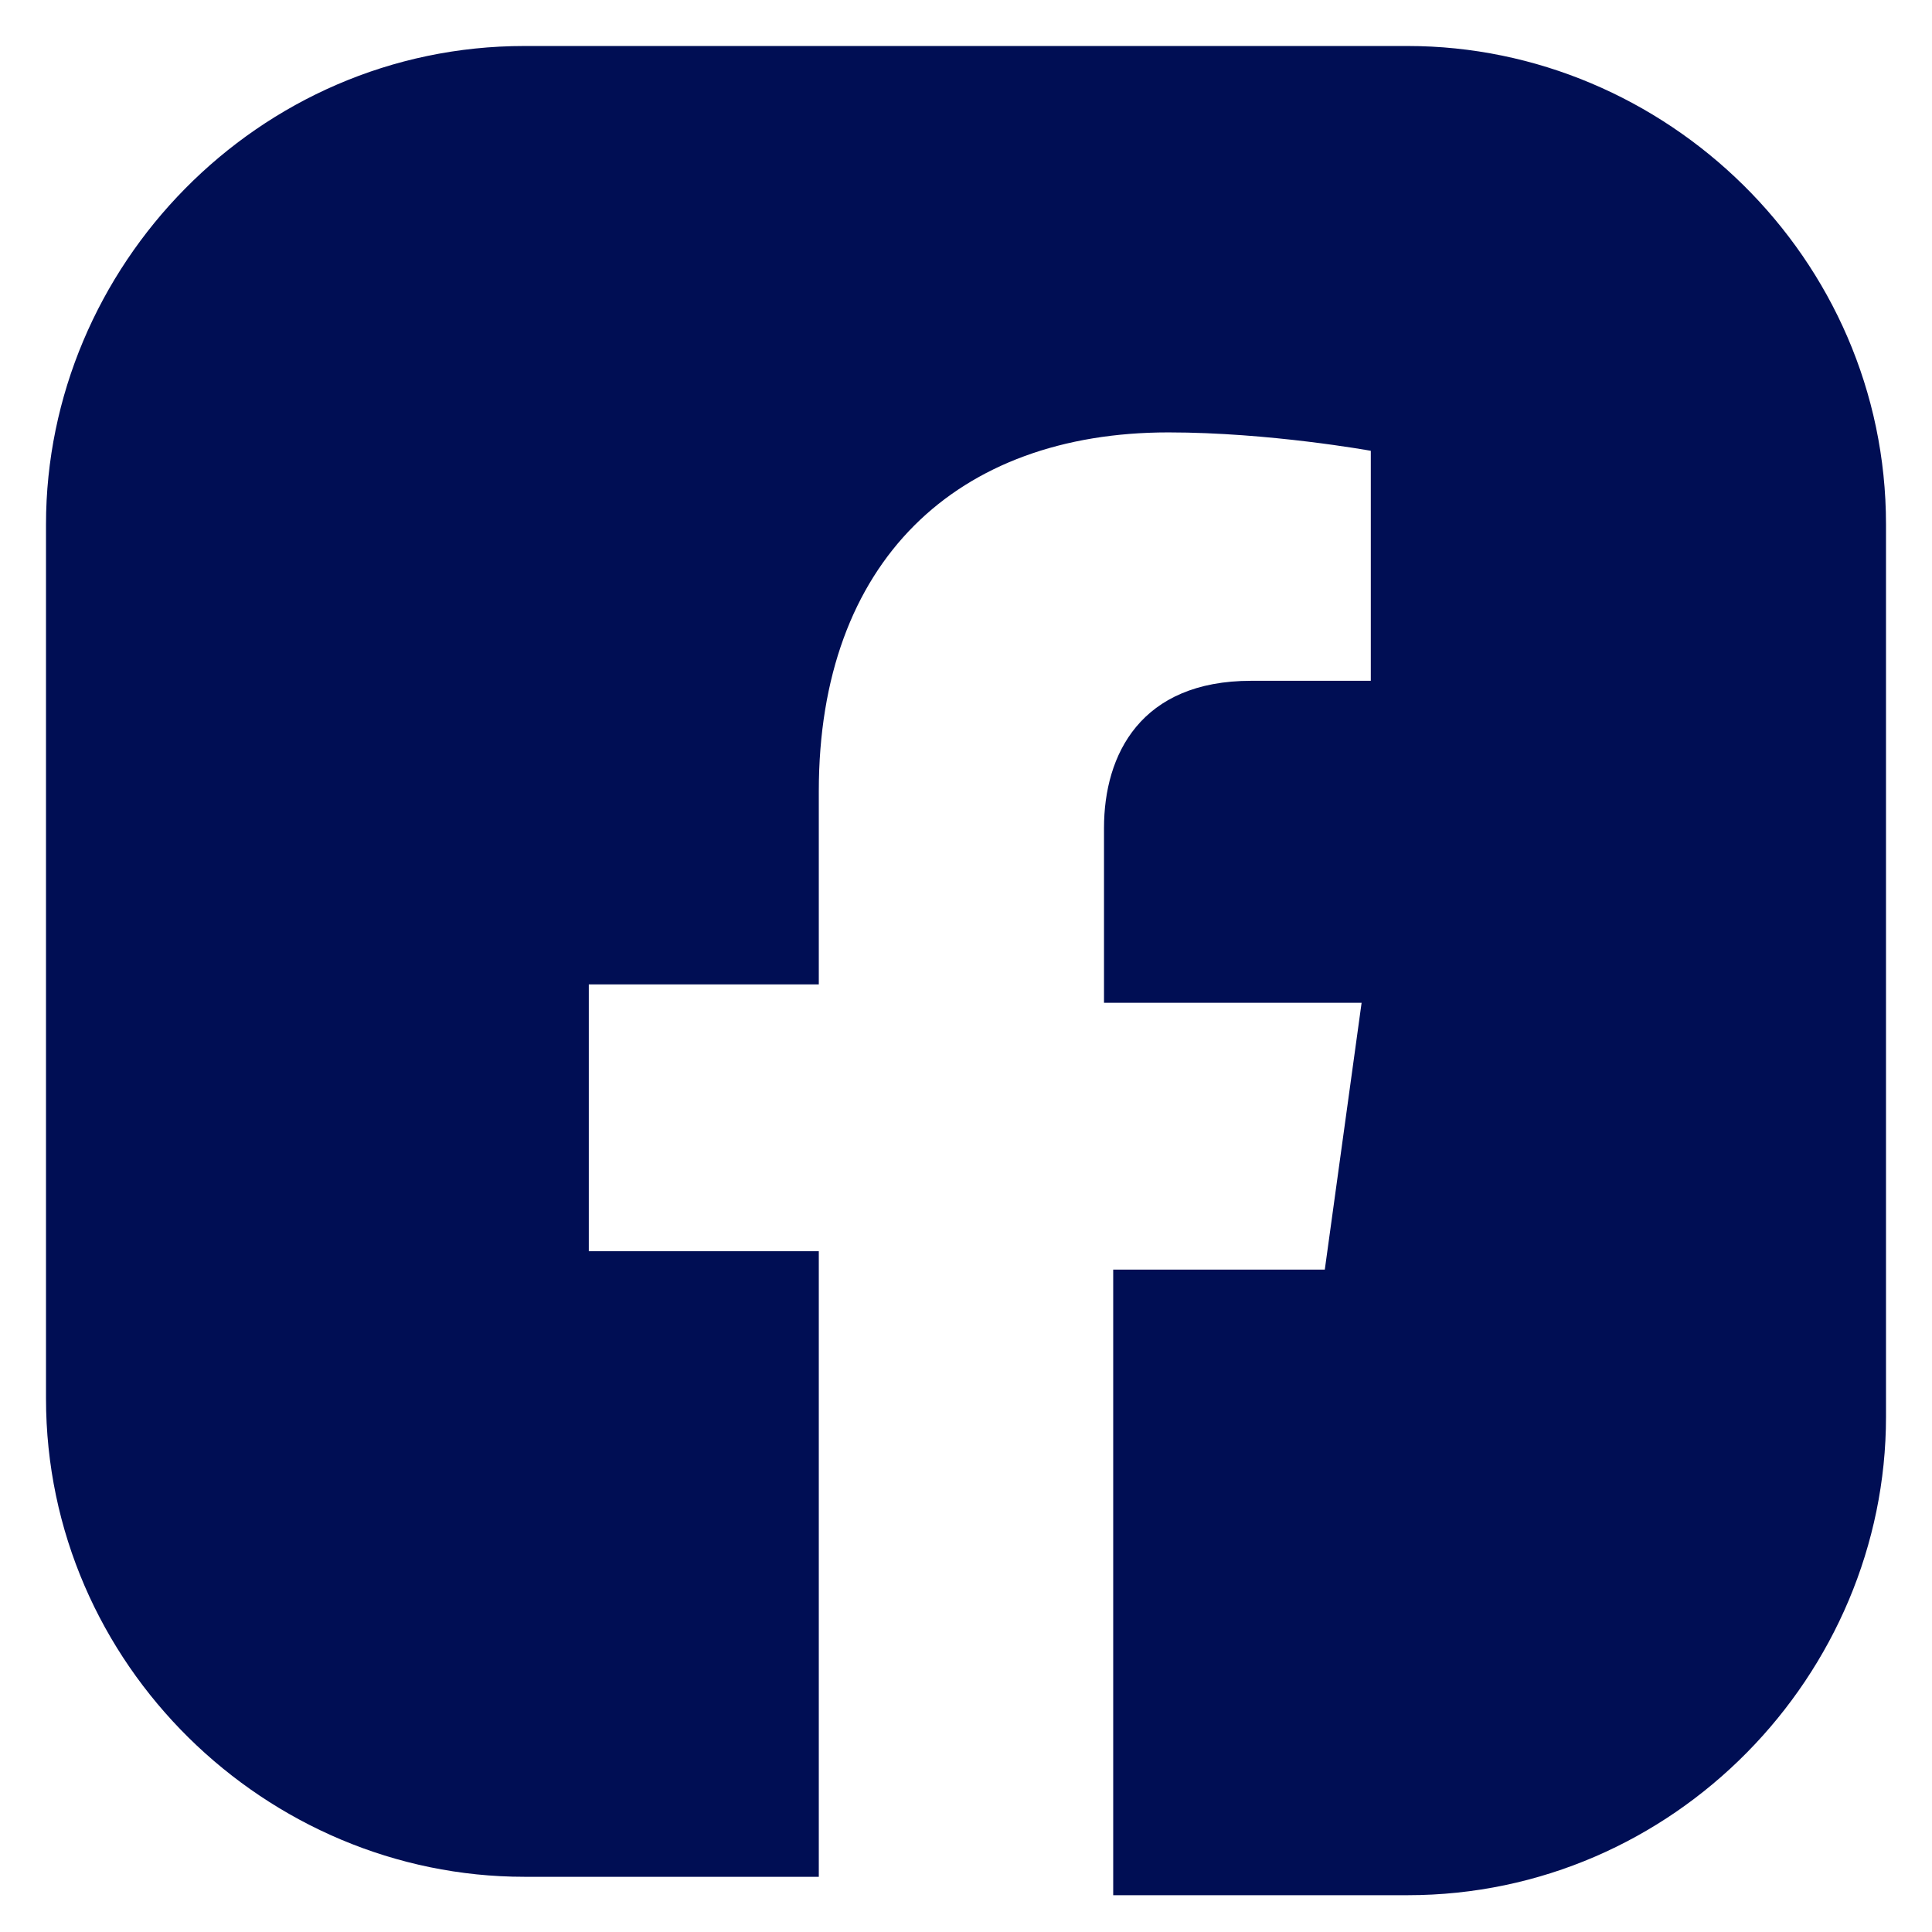 <?xml version="1.0" encoding="utf-8"?>
<!-- Generator: Adobe Illustrator 25.4.1, SVG Export Plug-In . SVG Version: 6.00 Build 0)  -->
<svg version="1.1" xmlns="http://www.w3.org/2000/svg" xmlns:xlink="http://www.w3.org/1999/xlink" x="0px" y="0px"
	 viewBox="0 0 21 21" style="enable-background:new 0 0 21 21;" xml:space="preserve">
<style type="text/css">
	.st0{fill:#000e54;}
</style>
<g id="BACKGROUND">
</g>
<g id="ELEMENTS">
	<path class="st0" d="M20.5,5.7c0-2.9-2.4-5.2-5.2-5.2H5.7c-2.9,0-5.2,2.4-5.2,5.2v9.5c0,2.9,2.4,5.2,5.2,5.2l3.2,0v-6.8H6.4v-2.9
		h2.5V8.6c0-2.5,1.5-3.9,3.8-3.9c1.1,0,2.2,0.2,2.2,0.2v2.5h-1.3c-1.2,0-1.6,0.8-1.6,1.6v1.9h2.8l-0.4,2.9h-2.3v6.8h3.2
		c2.9,0,5.2-2.4,5.2-5.2L20.5,5.7z"/>
</g>
</svg>

